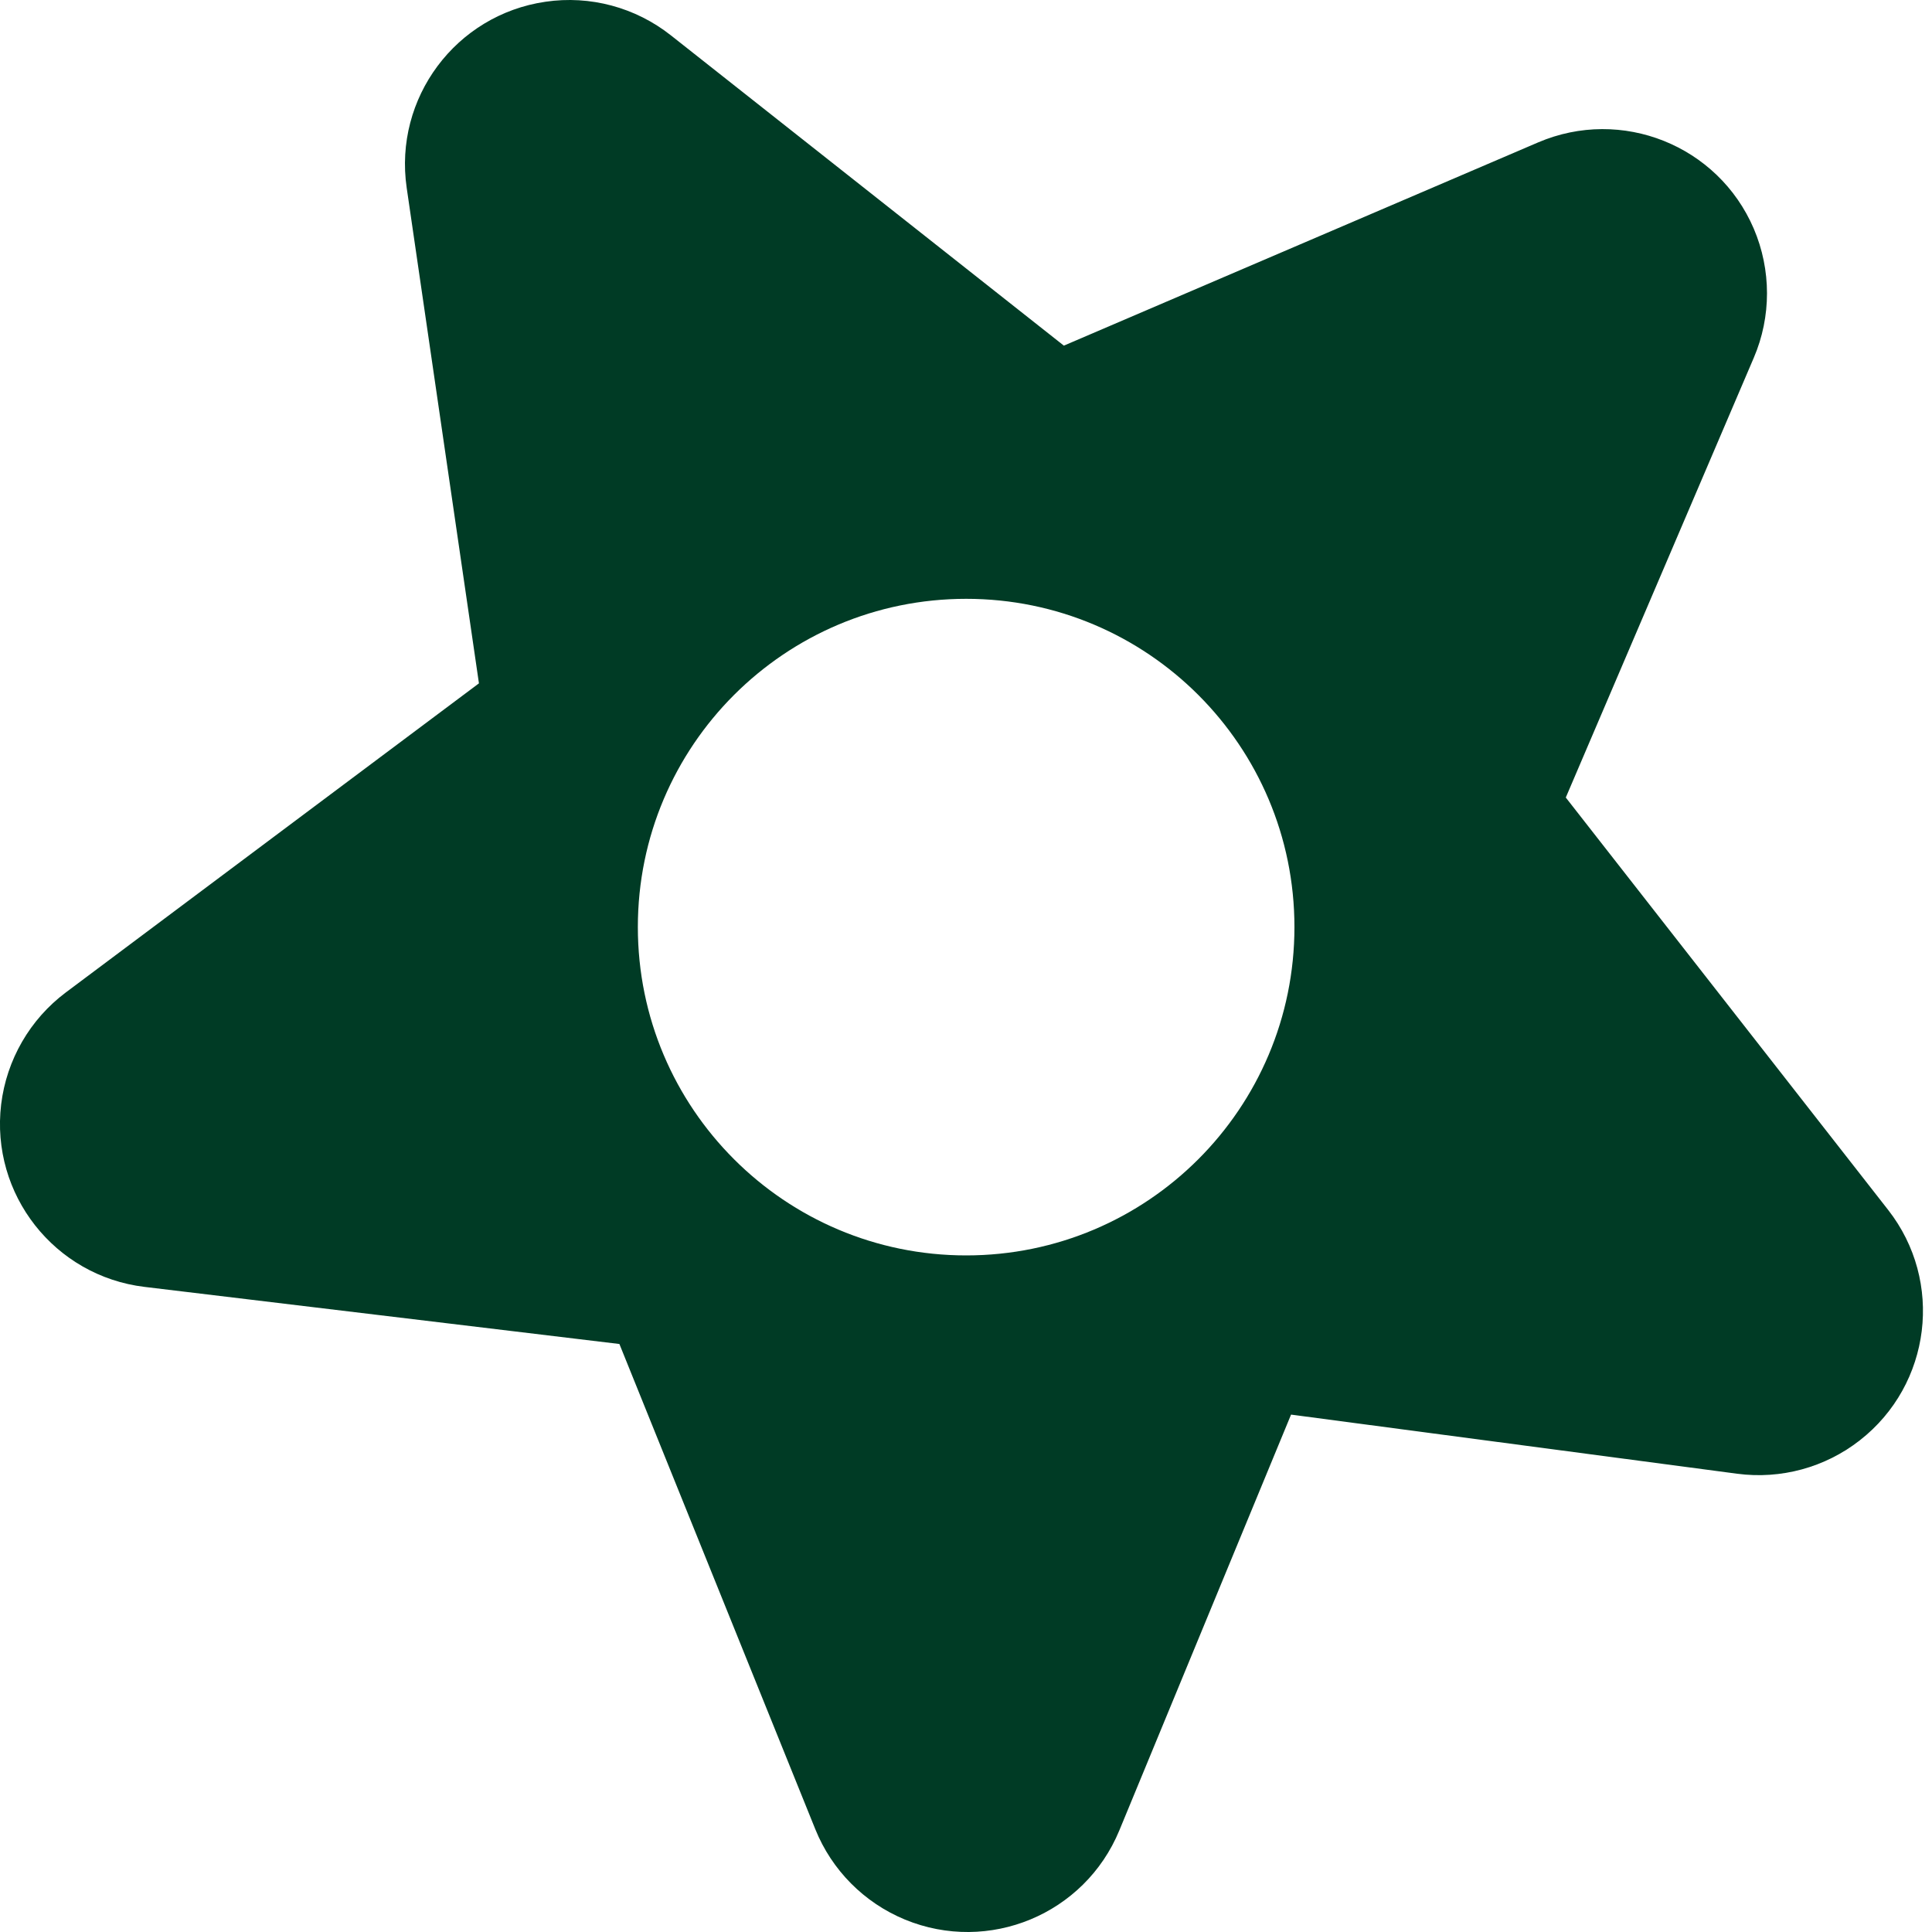 <?xml version="1.0" encoding="UTF-8"?>
<svg width="20px" height="20px" viewBox="0 0 20 20" version="1.1" xmlns="http://www.w3.org/2000/svg" xmlns:xlink="http://www.w3.org/1999/xlink">
    <title>Shape</title>
    <g id="Page-1" stroke="none" stroke-width="1" fill="none" fill-rule="evenodd">
        <path d="M13.365,14.644 L11.587,18.949 L11.587,18.949 C11.228,19.817 10.235,20.229 9.367,19.871 C8.945,19.696 8.611,19.36 8.44,18.936 L6.412,13.913 L1.497,13.322 C0.565,13.21 -0.1,12.364 0.012,11.432 C0.068,10.971 0.31,10.552 0.681,10.274 L4.958,7.074 L4.21,1.944 L4.21,1.944 C4.075,1.016 4.718,0.153 5.647,0.018 C6.109,-0.05 6.578,0.076 6.945,0.366 L11.013,3.578 L15.923,1.474 L15.923,1.474 C16.786,1.105 17.785,1.504 18.155,2.367 C18.337,2.794 18.338,3.277 18.155,3.704 L16.209,8.256 L19.546,12.525 L19.546,12.525 C20.124,13.264 19.993,14.332 19.253,14.91 C18.894,15.191 18.436,15.316 17.983,15.256 L13.365,14.644 Z M10.002,12.996 C11.879,12.996 13.4,11.474 13.4,9.597 C13.4,7.72 11.879,6.199 10.002,6.199 C8.125,6.199 6.603,7.72 6.603,9.597 C6.603,11.474 8.125,12.996 10.002,12.996 Z" id="Shape" fill="#003B25"></path>
    </g>
</svg>